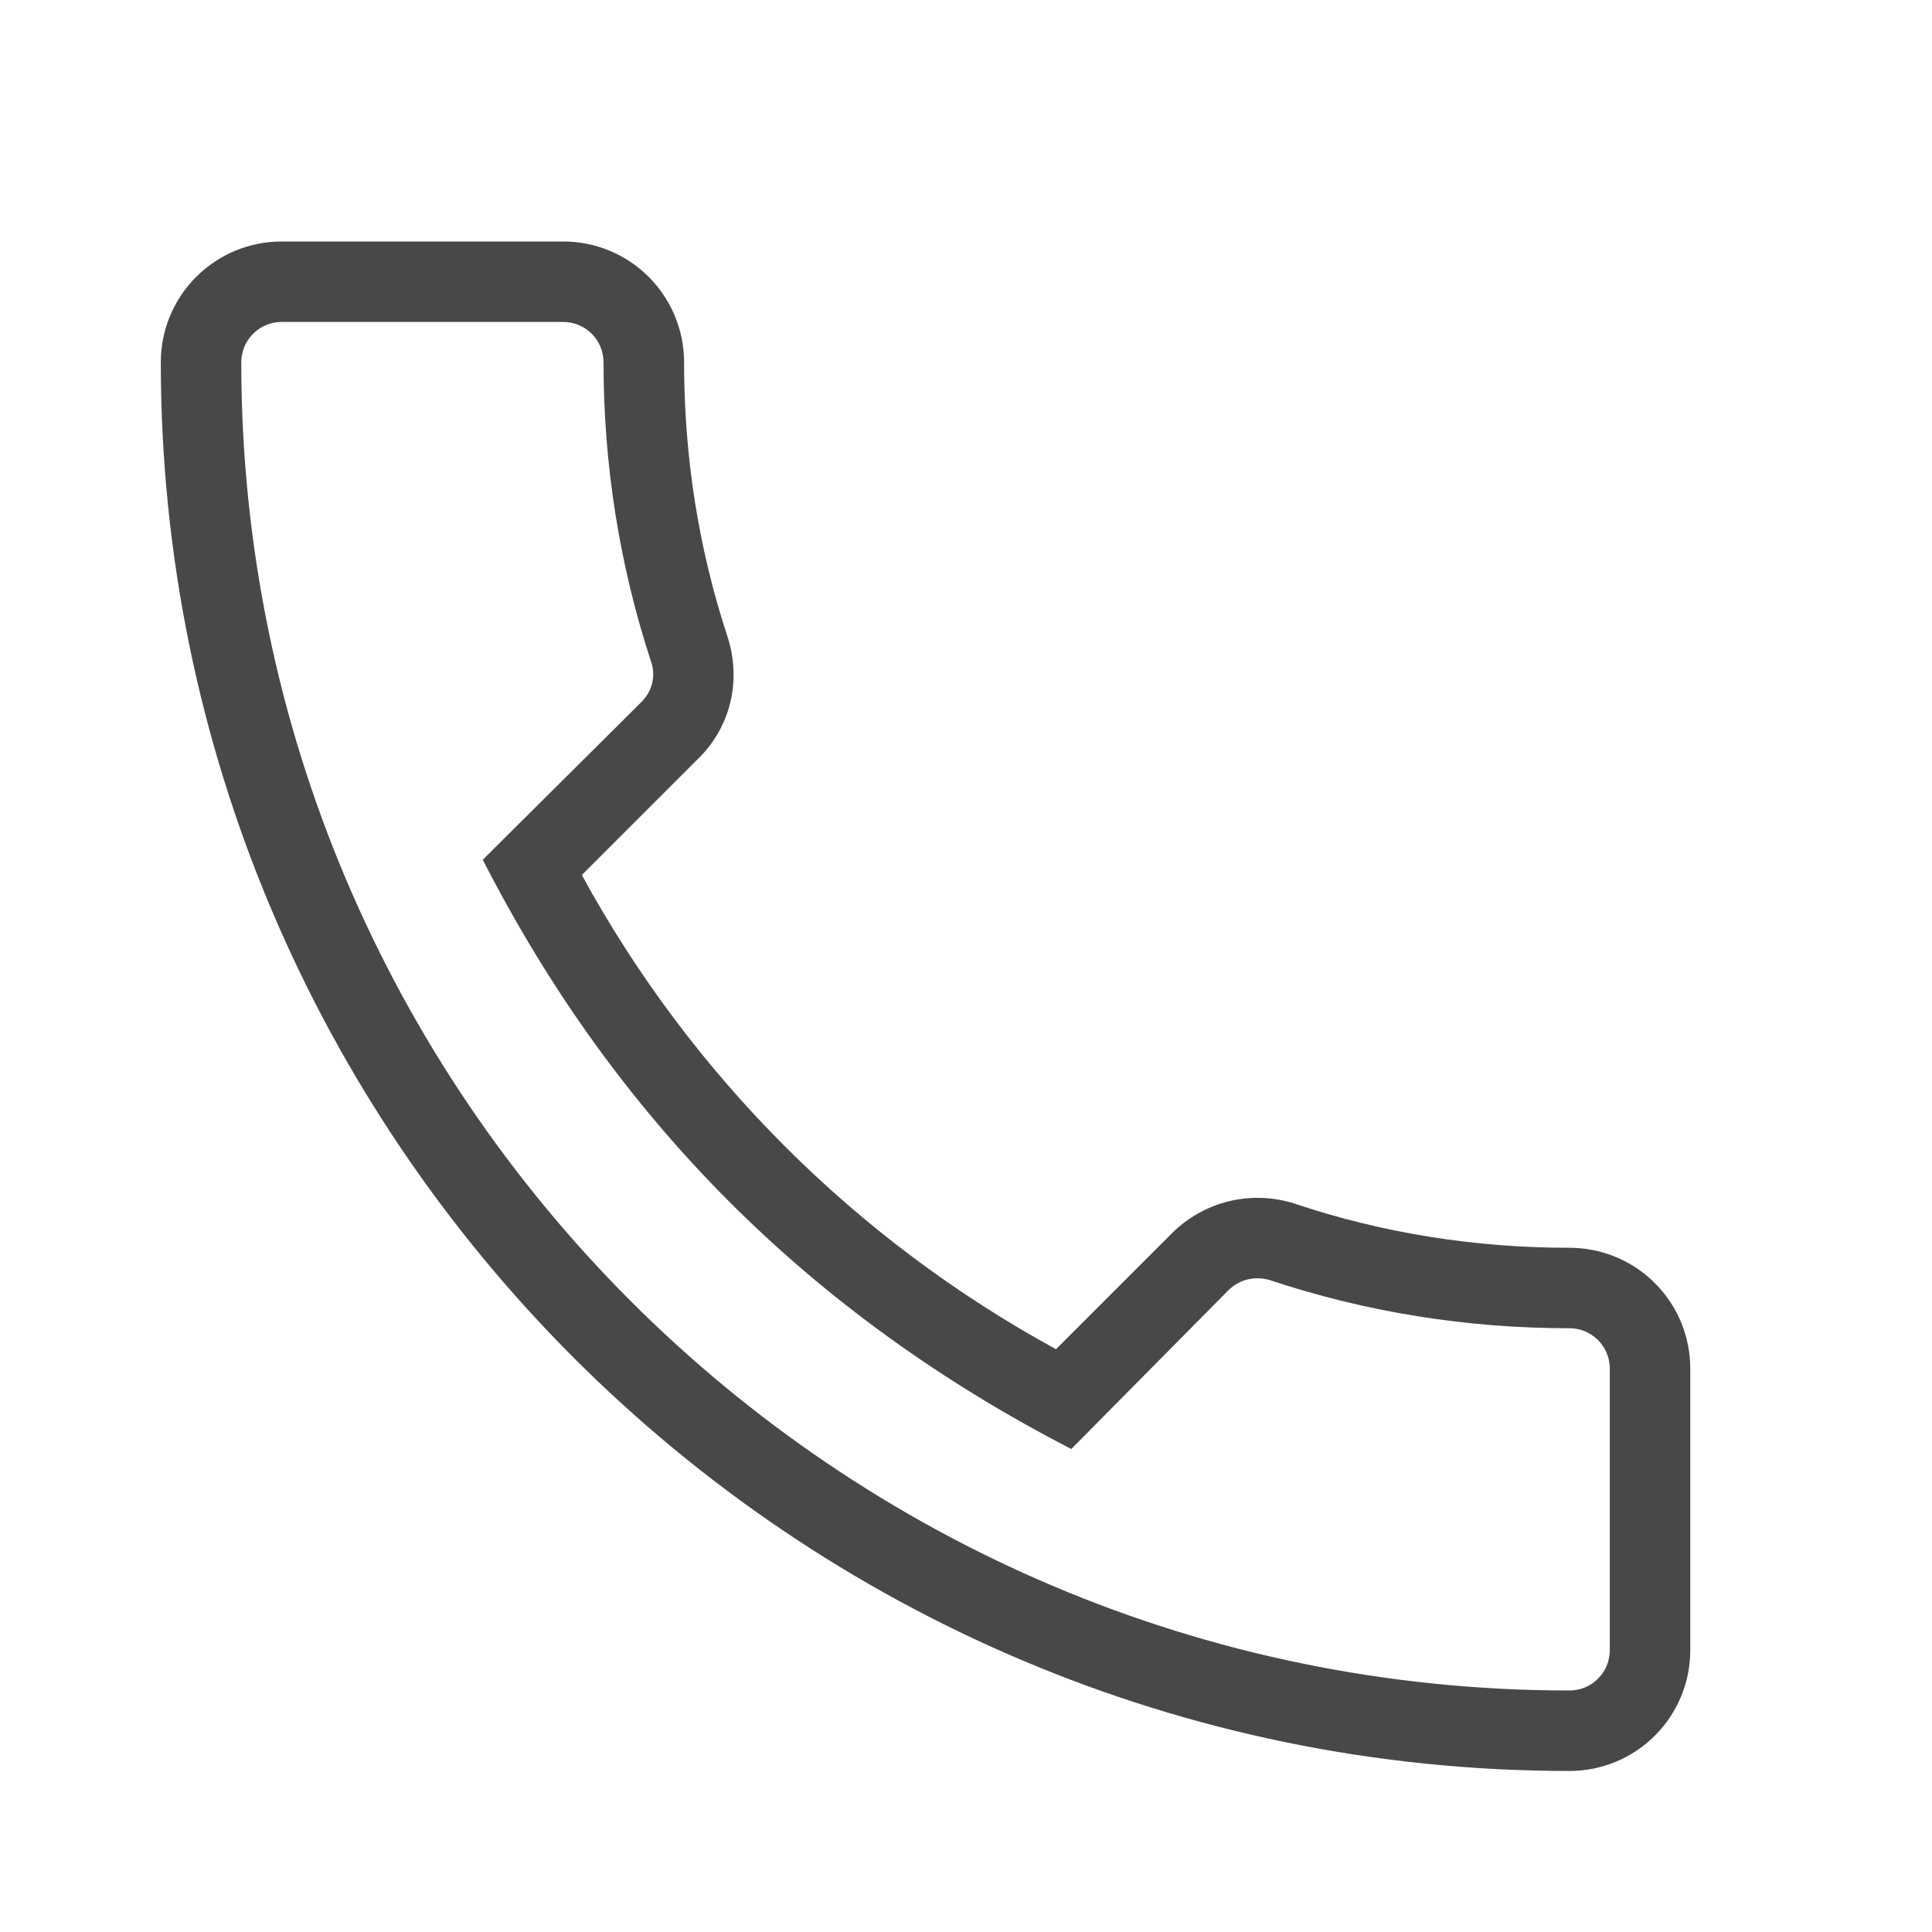 <?xml version="1.0" encoding="UTF-8"?> <svg xmlns="http://www.w3.org/2000/svg" width="26" height="26" viewBox="0 0 26 26" fill="none"><path d="M21.122 23.833C21.553 23.833 21.967 23.662 22.271 23.357C22.576 23.053 22.747 22.639 22.747 22.208V18.417C22.747 17.986 22.576 17.572 22.271 17.268C21.967 16.963 21.553 16.792 21.122 16.792C19.855 16.792 18.609 16.597 17.417 16.196C17.133 16.106 16.828 16.096 16.538 16.166C16.248 16.237 15.982 16.386 15.771 16.597L14.211 18.157C11.516 16.686 9.301 14.471 7.83 11.776L9.379 10.227C9.823 9.804 9.986 9.176 9.791 8.569C9.401 7.388 9.206 6.143 9.206 4.875C9.206 4.444 9.035 4.031 8.73 3.726C8.425 3.421 8.012 3.25 7.581 3.25H3.789C3.358 3.25 2.945 3.421 2.64 3.726C2.335 4.031 2.164 4.444 2.164 4.875C2.164 15.329 10.668 23.833 21.122 23.833ZM3.789 4.333H7.581C7.724 4.333 7.862 4.39 7.964 4.492C8.065 4.594 8.122 4.731 8.122 4.875C8.122 6.262 8.339 7.616 8.762 8.905C8.816 9.057 8.805 9.273 8.632 9.447L6.497 11.57C8.285 15.069 10.907 17.691 14.417 19.5L16.529 17.366C16.681 17.214 16.887 17.171 17.082 17.225C18.382 17.658 19.736 17.875 21.122 17.875C21.266 17.875 21.404 17.932 21.505 18.034C21.607 18.135 21.664 18.273 21.664 18.417V22.208C21.664 22.352 21.607 22.49 21.505 22.591C21.404 22.693 21.266 22.75 21.122 22.75C11.264 22.75 3.247 14.733 3.247 4.875C3.247 4.731 3.304 4.594 3.406 4.492C3.508 4.39 3.645 4.333 3.789 4.333Z" fill="#494846"></path></svg> 